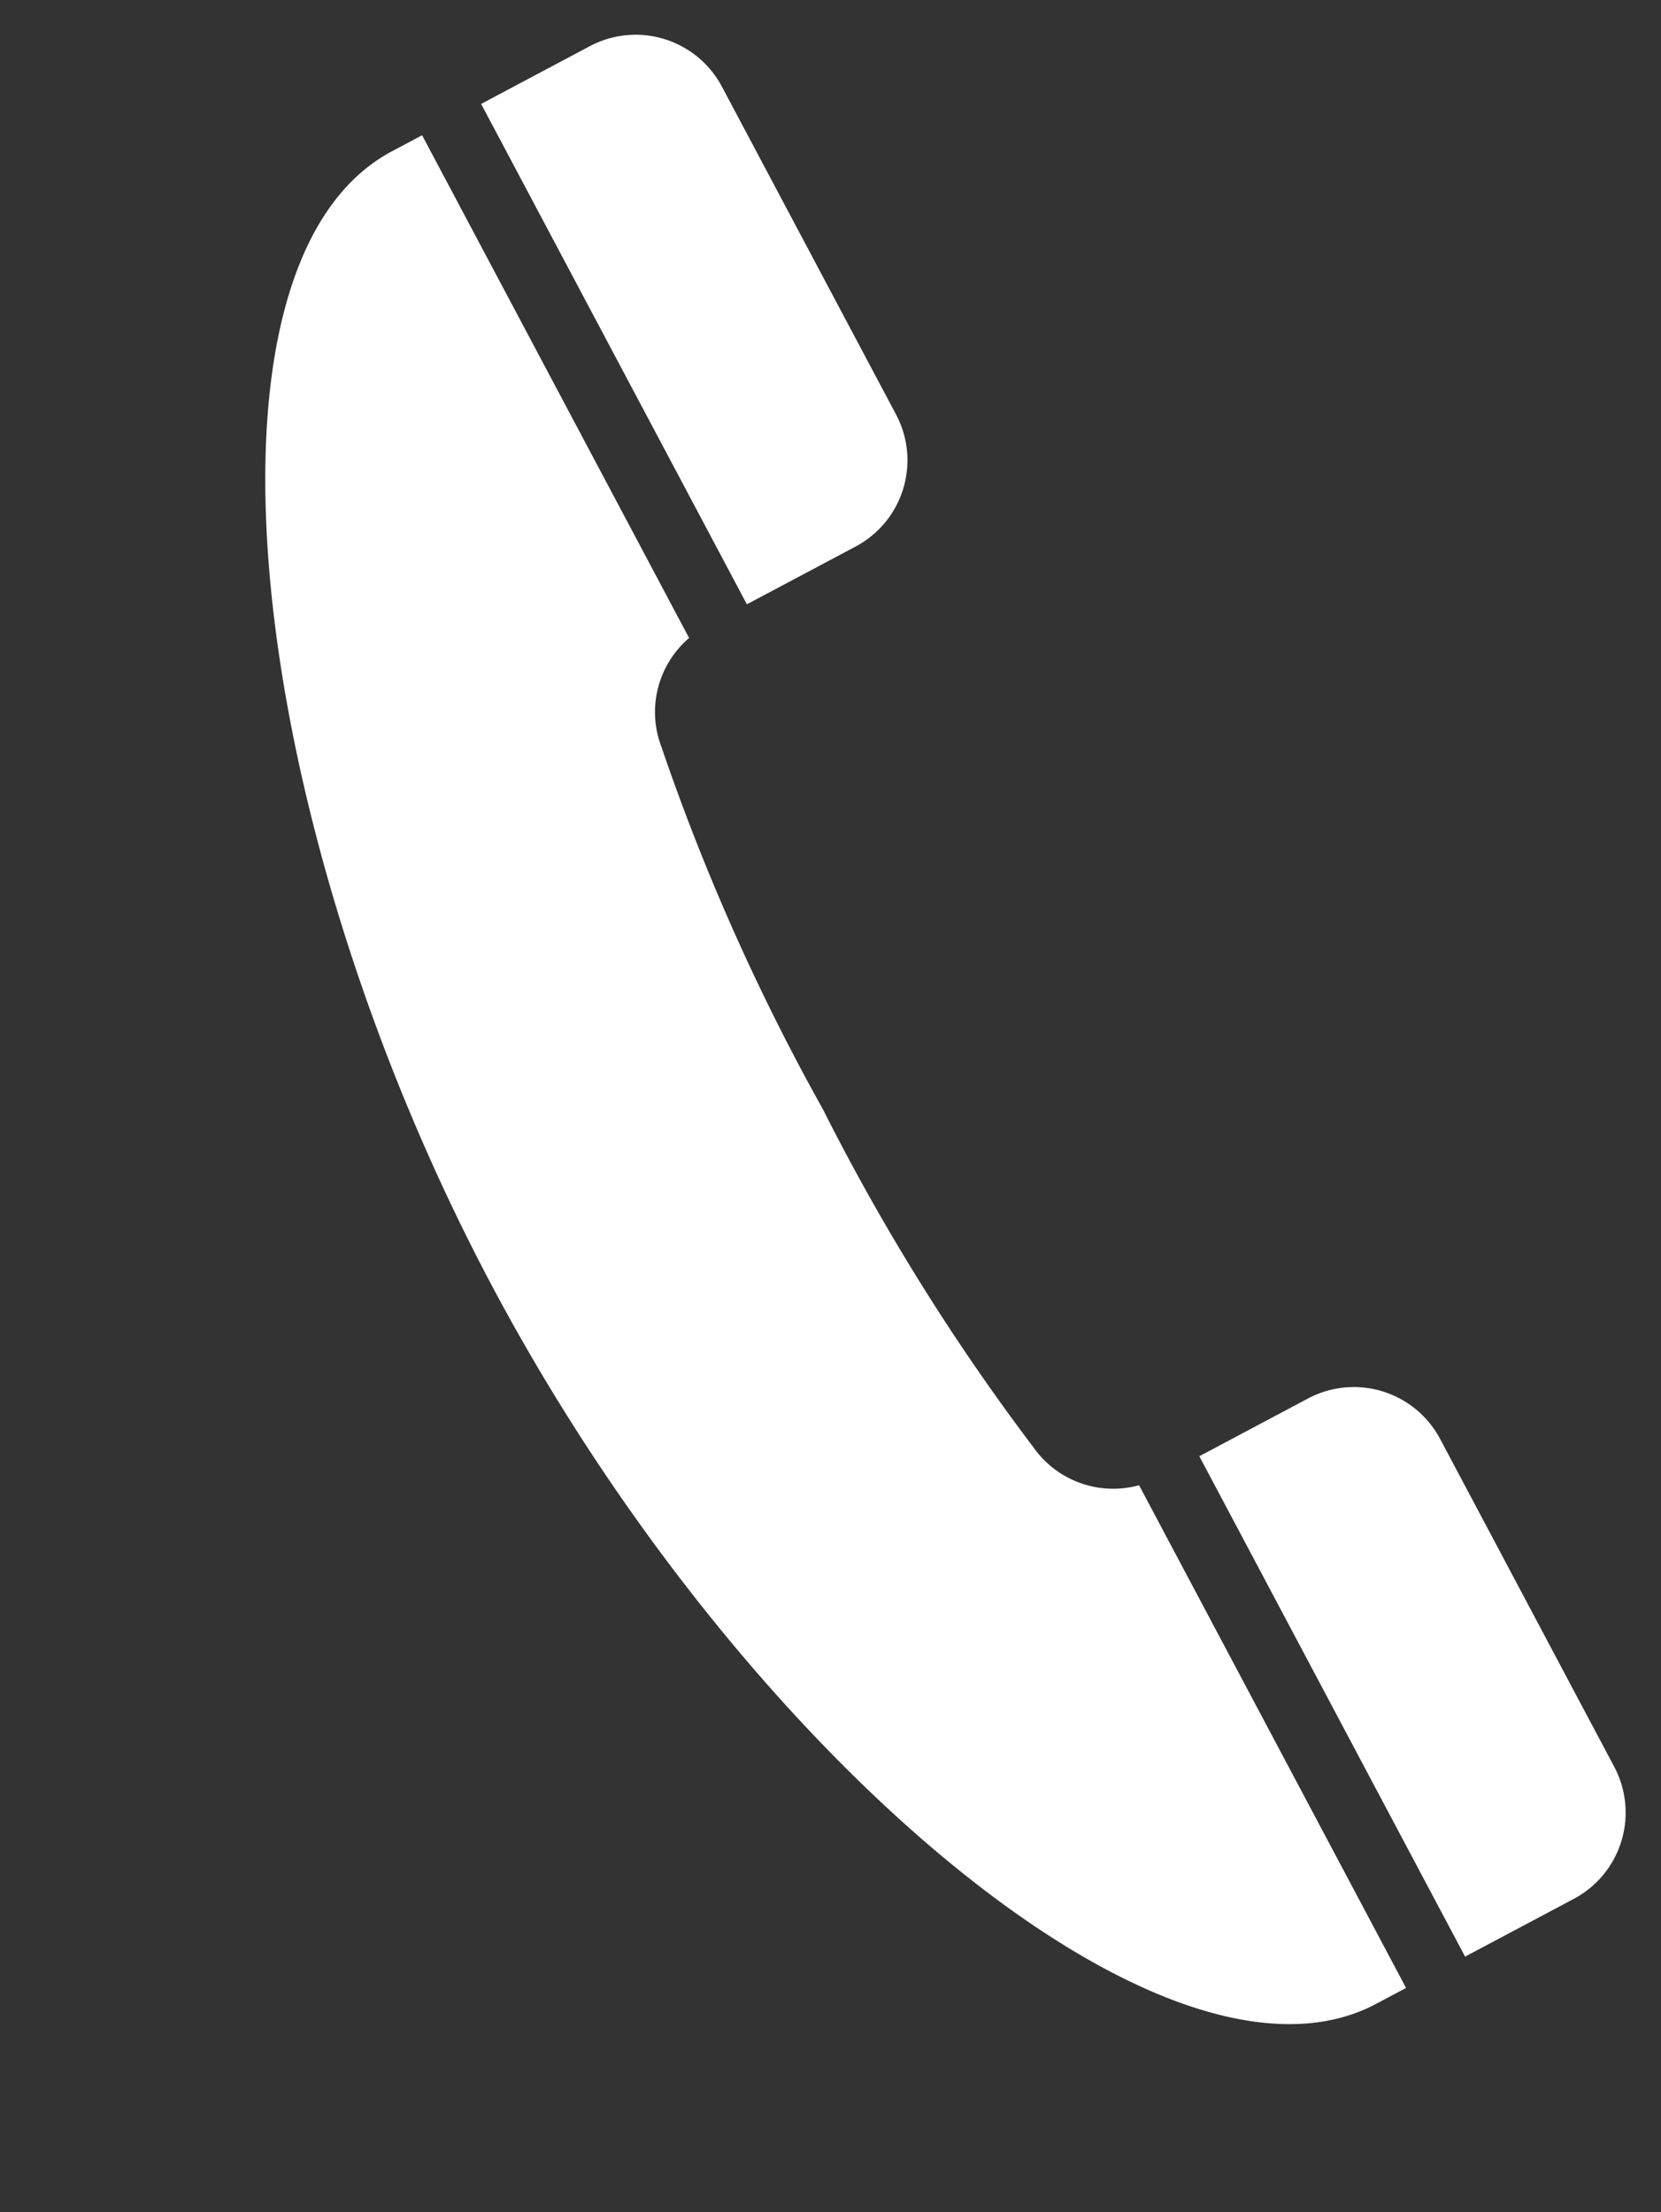 <svg xmlns="http://www.w3.org/2000/svg" width="36.935" height="49.184" viewBox="0 0 36.935 49.184">
  <rect x="0" y="0" width="36.935" height="49.184" fill="#333333" stroke="none"/>
  <g id="icon_tel" transform="translate(0 0)">
    <g id="公衆電話のアイコン" transform="matrix(0.883, -0.469, 0.469, 0.883, 0, 7.993)">
      <path id="パス_2" data-name="パス 2" d="M2.738,0H0V12.6H2.738A2.172,2.172,0,0,0,4.91,10.427V2.172A2.172,2.172,0,0,0,2.738,0Z" transform="translate(12.116)" fill="#fff"/>
      <path id="パス_3" data-name="パス 3" d="M0,23.326C0,35.074,4.6,46.652,9.874,46.652h.756V33.993a2.167,2.167,0,0,1-1.678-1.839,48.893,48.893,0,0,1-.61-8.828,48.893,48.893,0,0,1,.61-8.828,2.167,2.167,0,0,1,1.678-1.839V0H9.874C4.6,0,0,11.578,0,23.326Z" fill="#fff"/>
      <path id="パス_4" data-name="パス 4" d="M2.738,0H0V12.6H2.738A2.172,2.172,0,0,0,4.91,10.428V2.173A2.172,2.172,0,0,0,2.738,0Z" transform="translate(12.116 34.052)" fill="#fff"/>
    </g>
  </g>
</svg>
